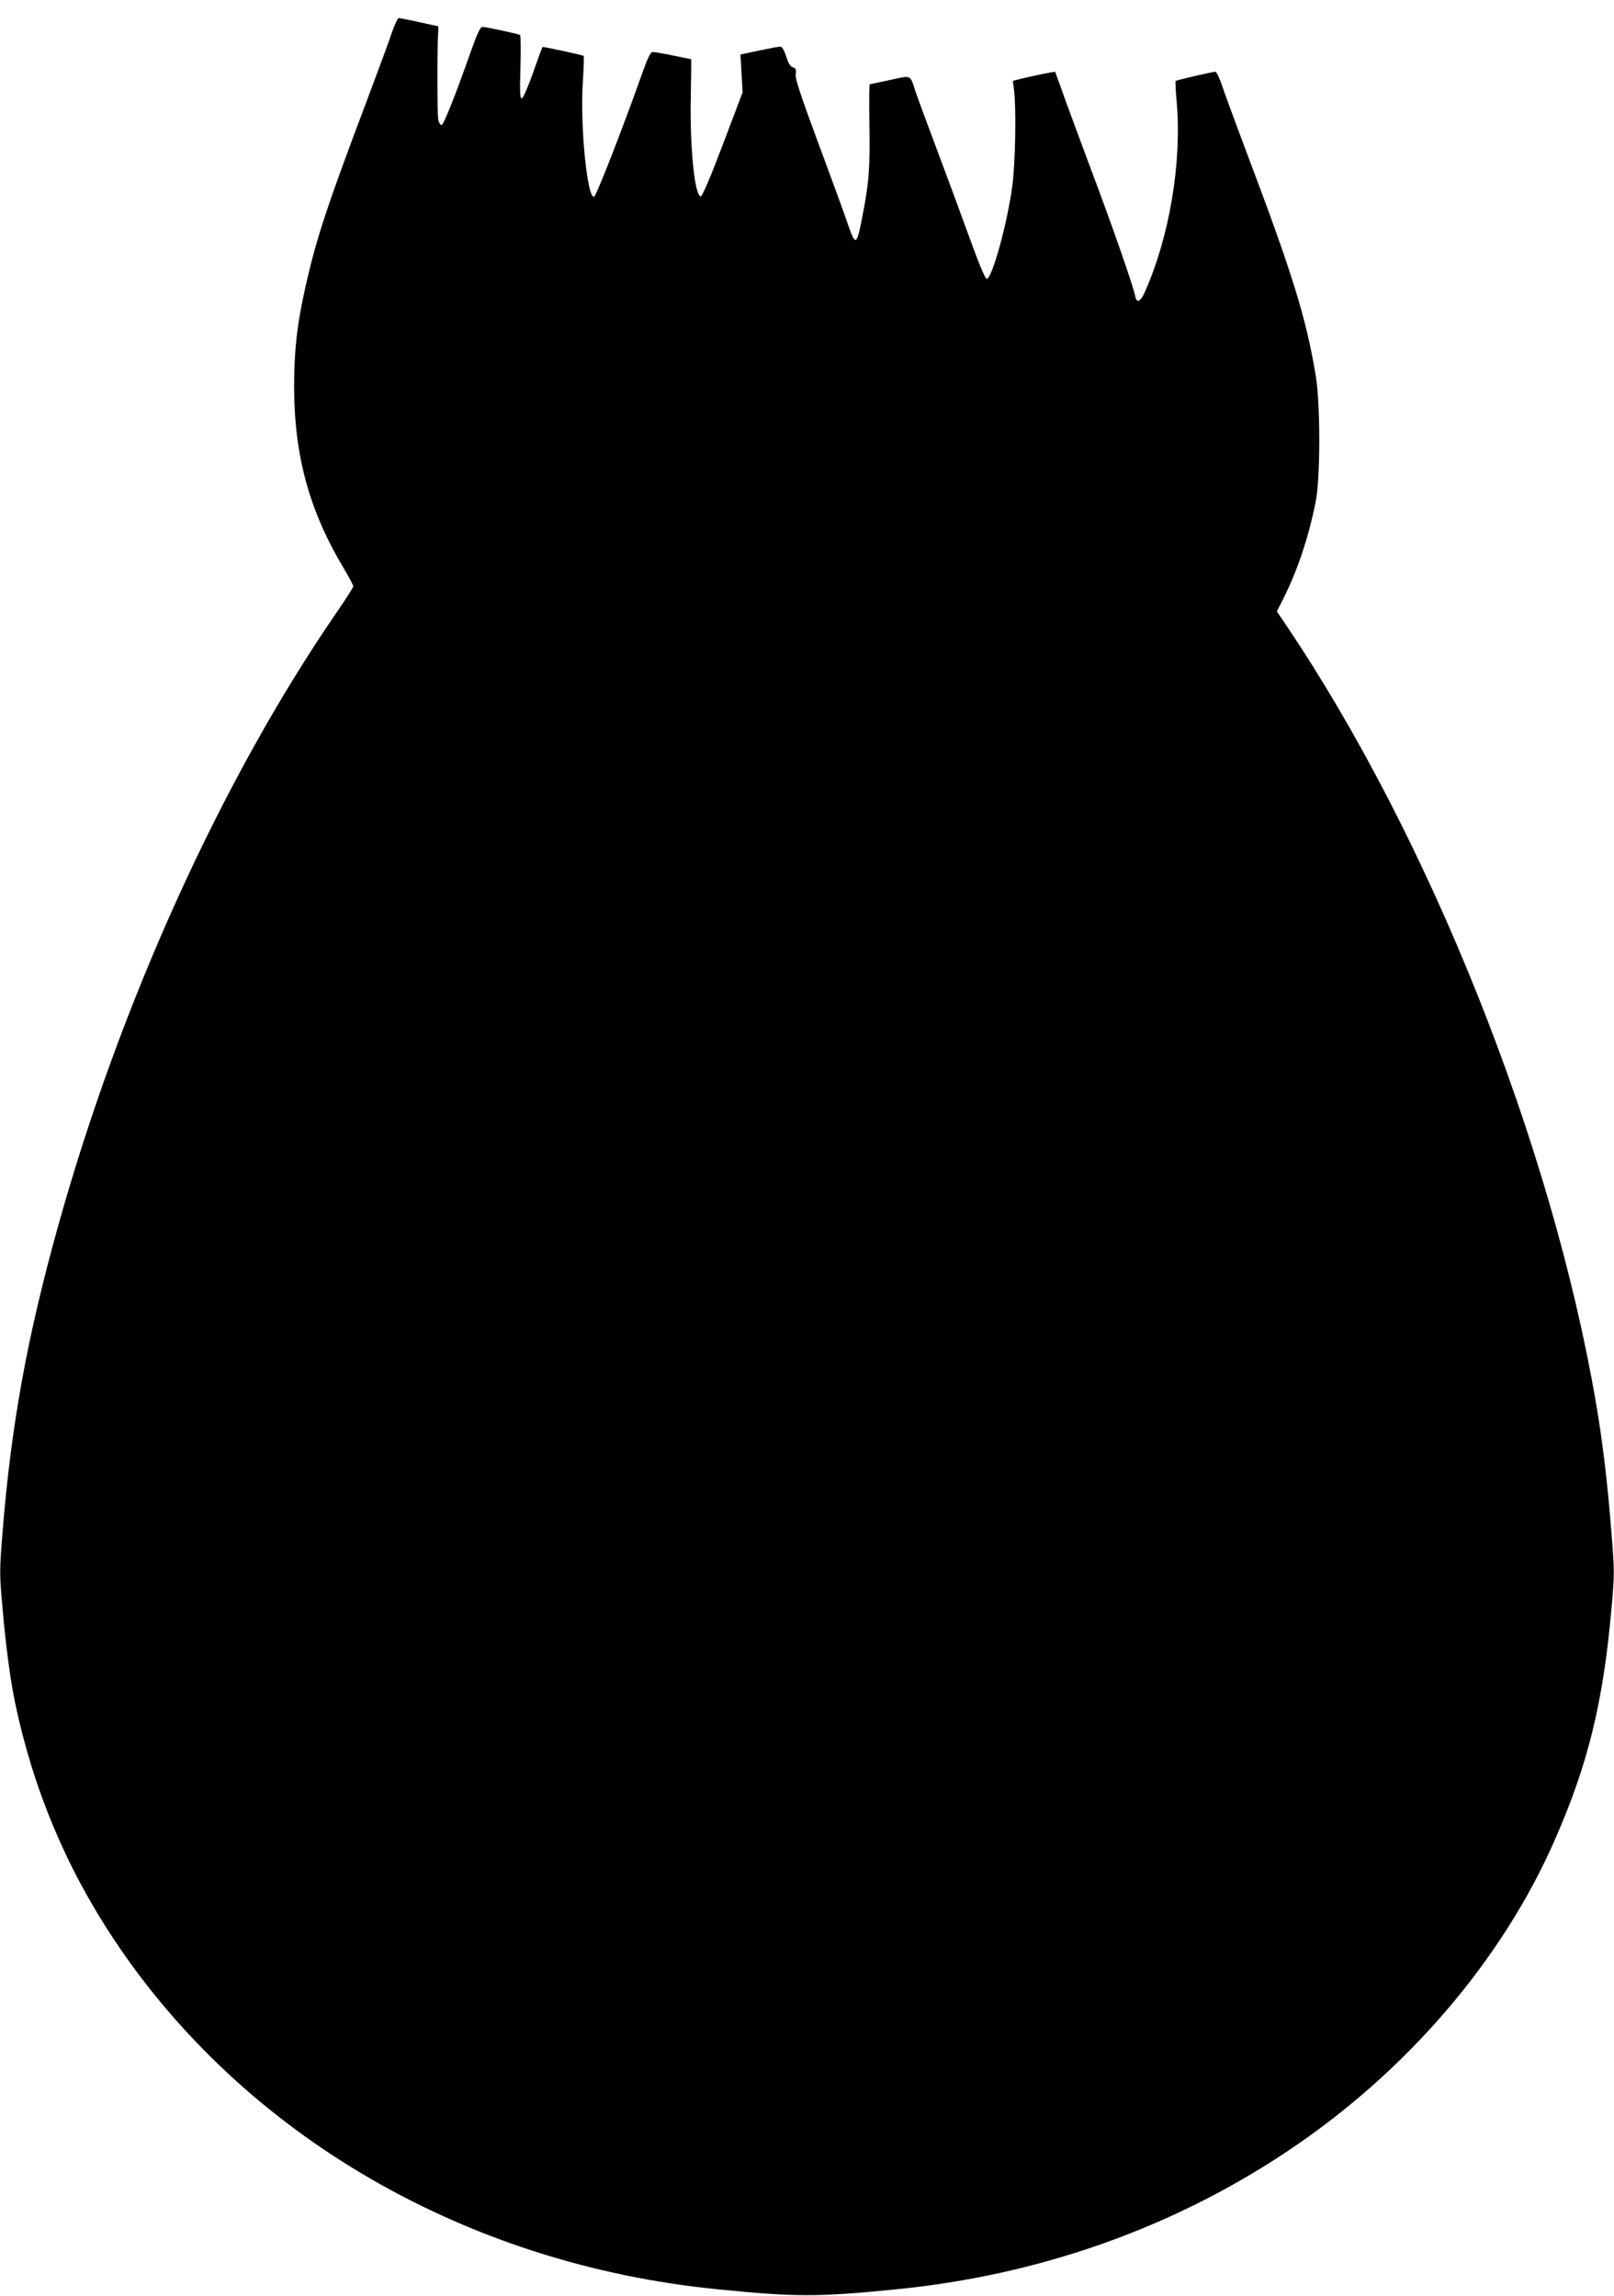 <?xml version="1.0" standalone="no"?>
<!DOCTYPE svg PUBLIC "-//W3C//DTD SVG 20010904//EN"
 "http://www.w3.org/TR/2001/REC-SVG-20010904/DTD/svg10.dtd">
<svg version="1.0" xmlns="http://www.w3.org/2000/svg"
 width="900pt" height="1280pt" viewBox="0 0 900 1280"
 preserveAspectRatio="xMidYMid meet">
<g transform="translate(0,1280) scale(0.1,-0.1)"
fill="#000000" stroke="none">
<path d="M2185 12618 c-15 -46 -77 -213 -137 -373 -229 -606 -286 -780 -347
-1055 -45 -200 -61 -348 -61 -548 1 -386 85 -692 281 -1018 27 -45 49 -87 49
-93 0 -6 -41 -70 -91 -143 -643 -934 -1211 -2186 -1558 -3435 -171 -614 -260
-1109 -307 -1699 -17 -211 -17 -230 0 -420 18 -210 45 -411 71 -532 100 -475
282 -911 548 -1312 727 -1097 1966 -1815 3367 -1954 440 -44 560 -44 1000 0
791 78 1535 340 2175 767 665 442 1202 1067 1496 1741 185 421 269 767 315
1288 17 188 17 208 0 420 -23 288 -48 499 -86 723 -247 1446 -930 3159 -1734
4348 l-46 68 35 69 c81 161 142 344 182 545 26 131 26 544 0 700 -55 328 -129
567 -395 1270 -60 160 -119 320 -131 358 -13 37 -28 67 -34 67 -19 -1 -217
-47 -221 -51 -3 -2 0 -58 6 -124 28 -334 -41 -744 -177 -1051 -25 -56 -46 -67
-54 -28 -9 51 -132 405 -249 714 -71 190 -144 388 -162 440 -19 52 -35 97 -36
99 -3 3 -121 -21 -198 -40 l-38 -10 7 -56 c12 -98 7 -404 -10 -528 -27 -208
-113 -520 -143 -520 -8 0 -45 88 -96 230 -46 127 -128 349 -183 495 -55 146
-108 290 -118 320 -31 96 -20 91 -142 64 -60 -13 -110 -23 -113 -24 -3 0 -4
-103 -2 -228 4 -238 -2 -322 -40 -513 -32 -165 -37 -166 -87 -19 -18 52 -90
250 -161 440 -96 260 -127 353 -123 377 4 25 1 32 -16 38 -14 4 -26 23 -37 61
-12 35 -23 54 -33 54 -9 0 -62 -10 -119 -22 l-103 -22 6 -105 6 -106 -110
-290 c-66 -175 -115 -290 -123 -290 -34 0 -62 273 -56 550 2 118 3 215 2 215
-1 0 -46 9 -99 20 -53 11 -105 20 -115 20 -13 0 -29 -33 -69 -147 -99 -279
-246 -656 -258 -660 -38 -13 -79 393 -63 637 5 79 7 146 5 148 -5 5 -227 53
-230 50 -2 -2 -25 -66 -52 -142 -27 -77 -55 -142 -63 -144 -10 -4 -12 29 -8
172 3 97 2 179 -2 181 -10 6 -191 45 -210 45 -12 0 -30 -40 -68 -147 -82 -233
-147 -396 -159 -400 -6 -2 -15 11 -19 29 -6 28 -7 364 -1 482 l2 39 -105 23
c-58 13 -110 23 -116 23 -6 1 -23 -36 -39 -81z"/>
</g>
</svg>
